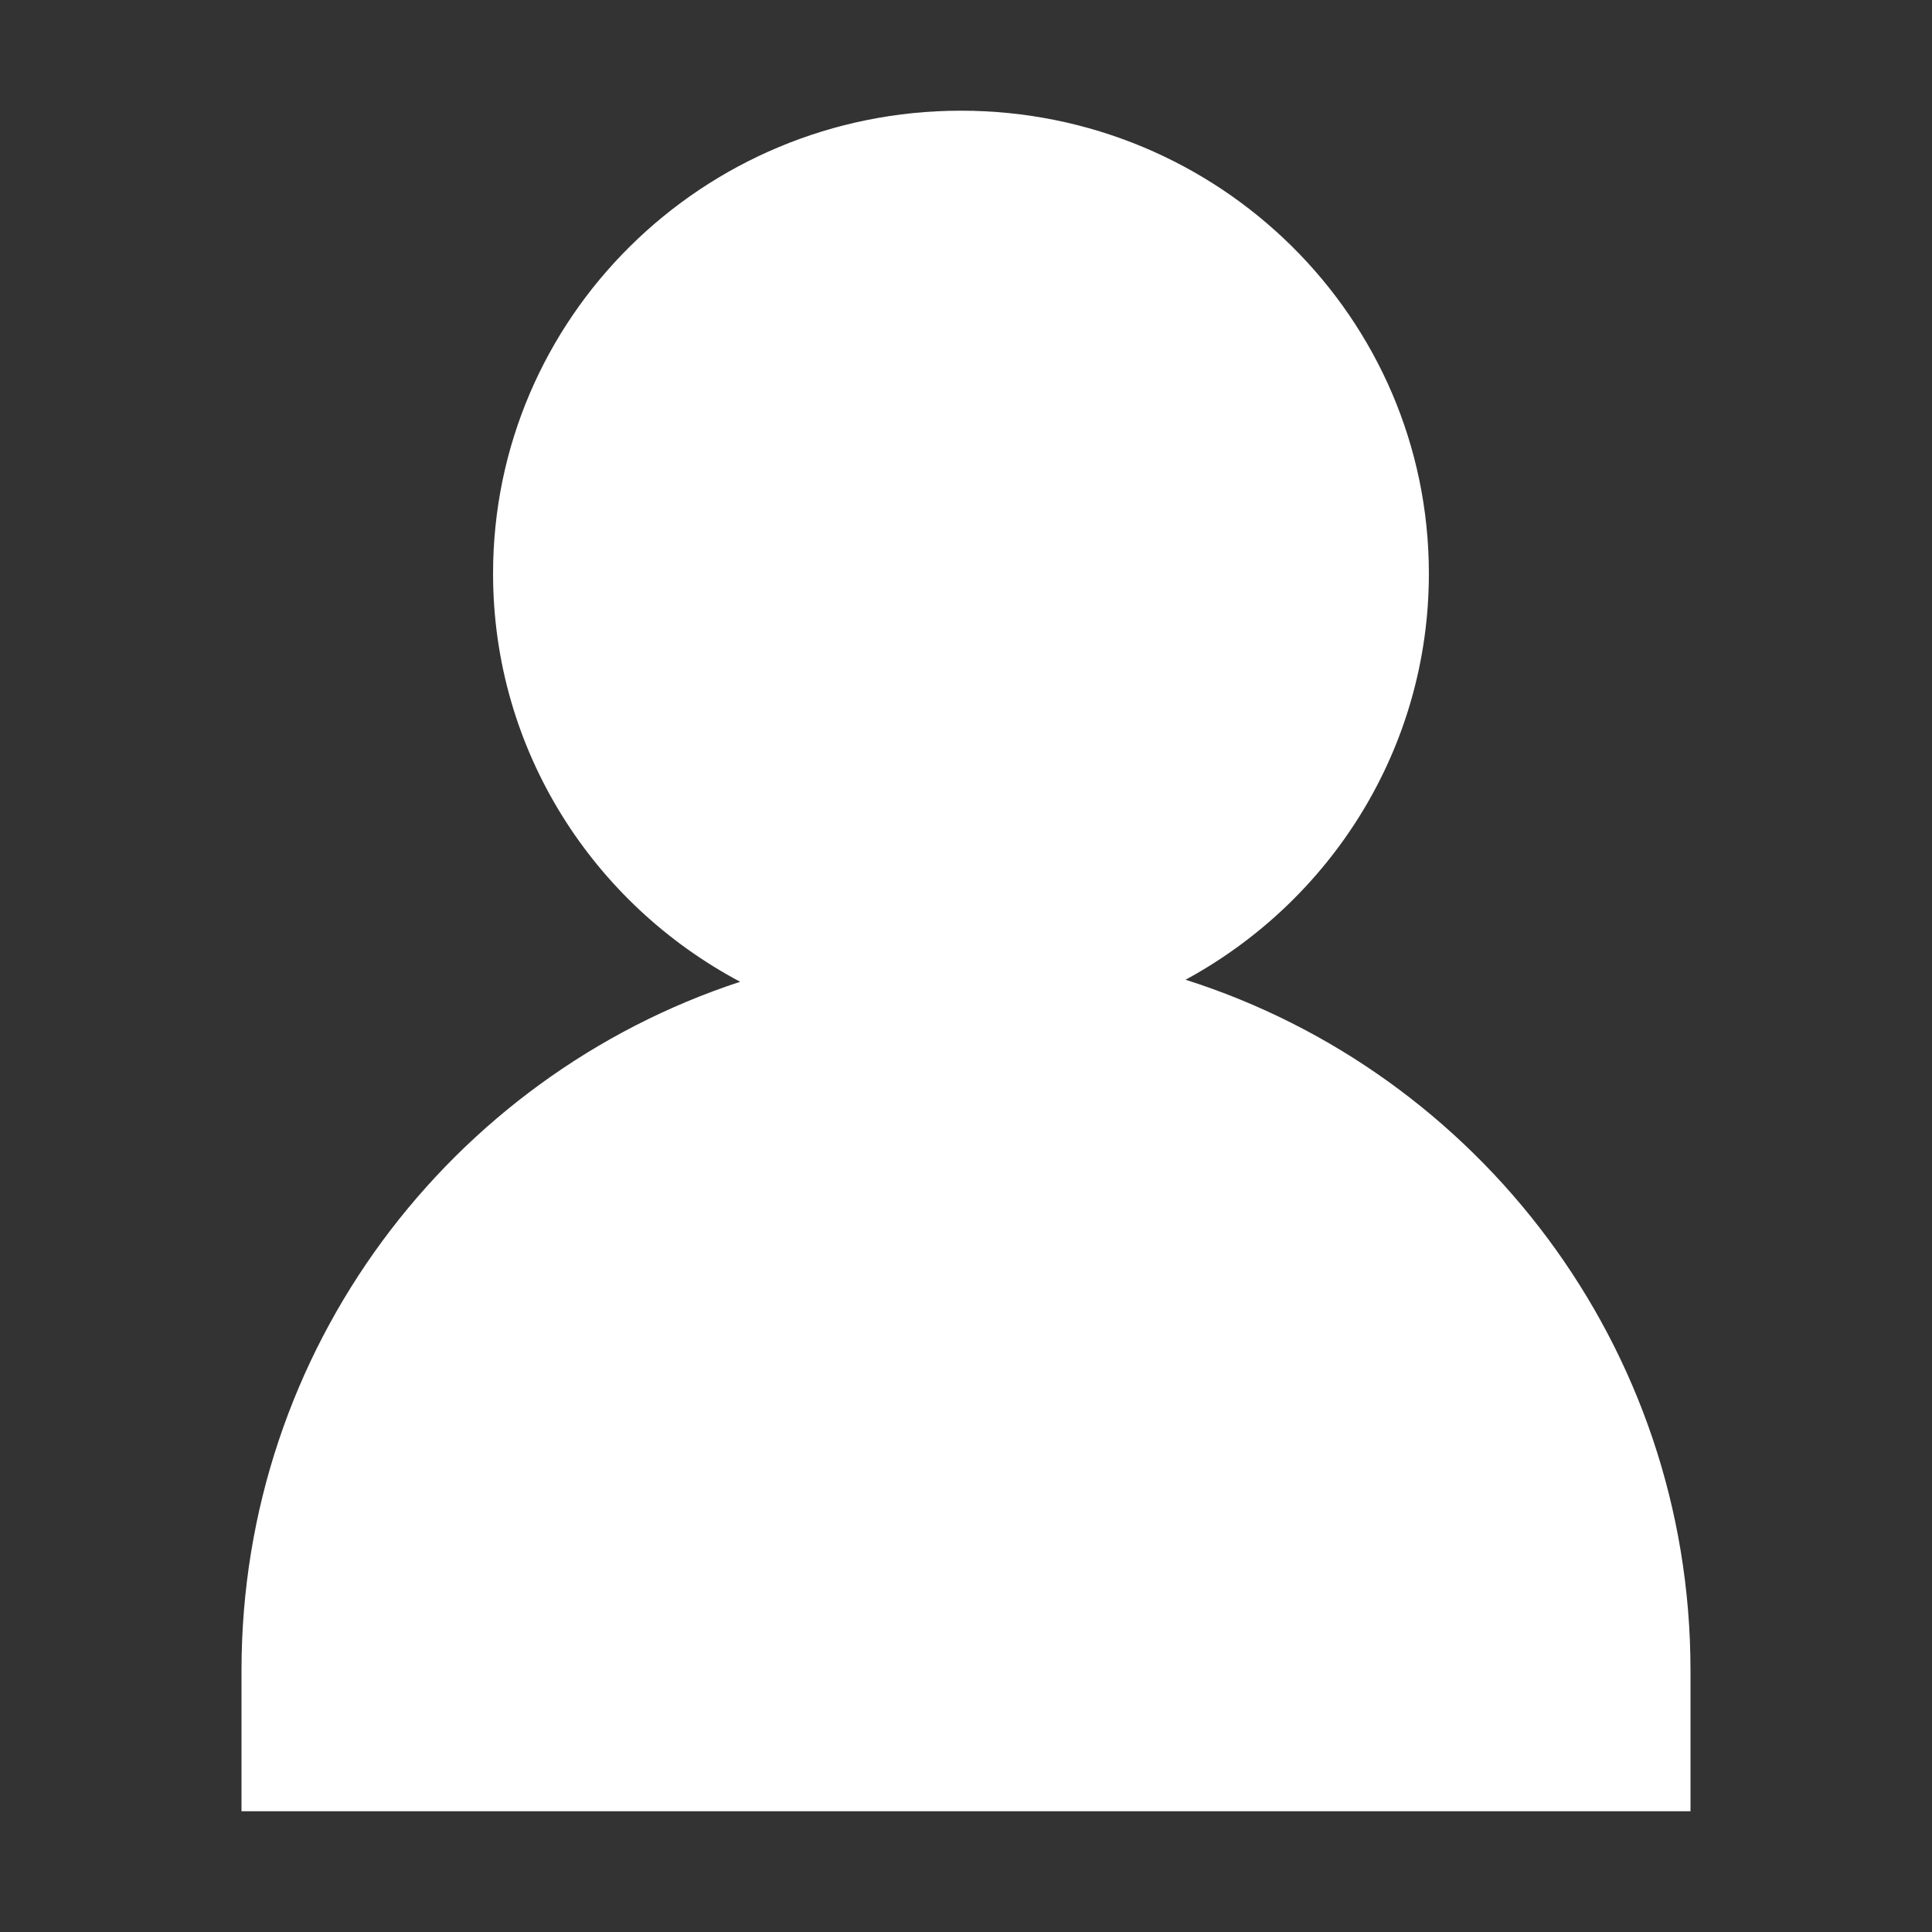 <svg width="192" height="192" viewBox="0 0 192 192" fill="none" xmlns="http://www.w3.org/2000/svg">
<rect x="0" y="0" width="192" height="192" fill="#333333" stroke="none"/>
<path fill-rule="evenodd" clip-rule="evenodd" d="M117.818 97.365C132.229 89.551 142 74.404 142 57C142 31.595 121.181 11 95.5 11C69.819 11 49 31.595 49 57C49 74.555 58.941 89.813 73.557 97.567C44.782 106.998 24 134.072 24 166V180H168V166C168 133.841 146.917 106.607 117.818 97.365Z" fill="white"/>
</svg>
